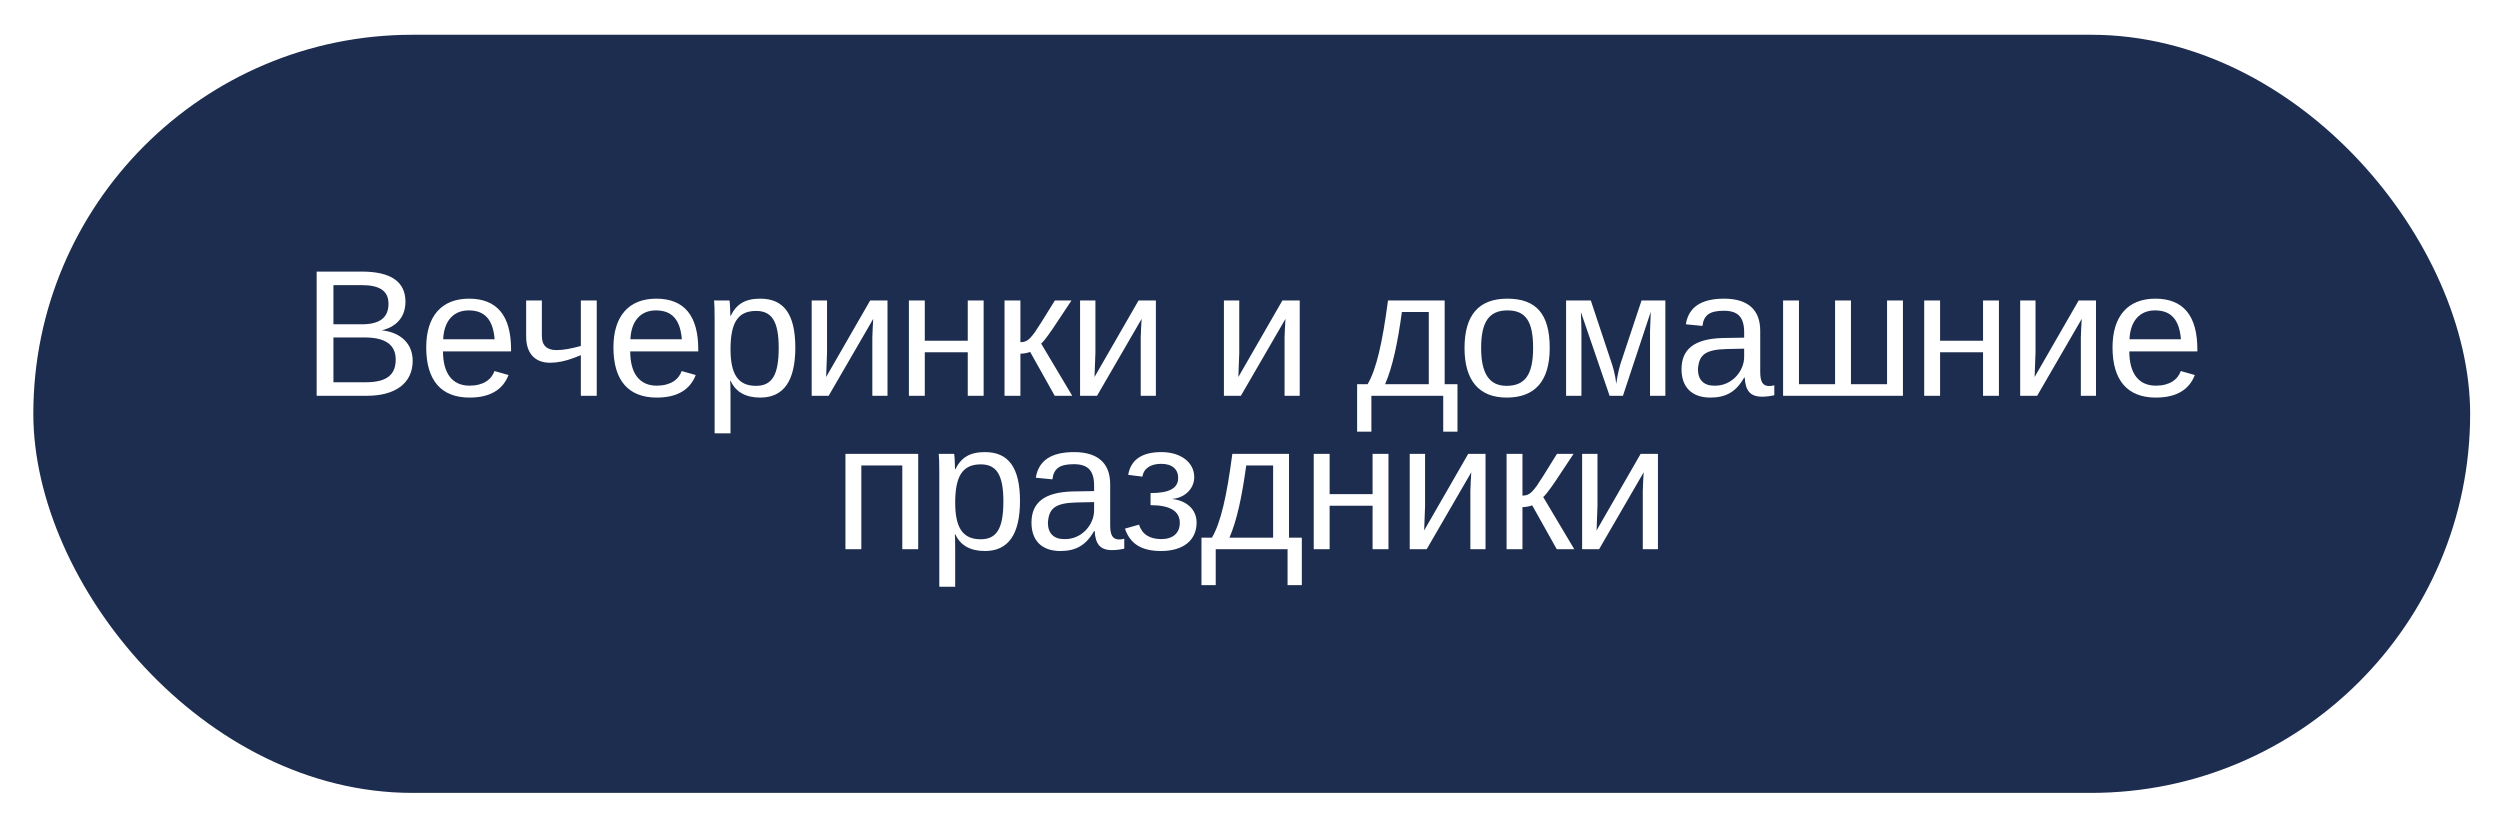 <?xml version="1.0" encoding="UTF-8"?> <svg xmlns="http://www.w3.org/2000/svg" width="277" height="91" viewBox="0 0 277 91" fill="none"><g filter="url(#filter0_d_143_2604)"><rect x="3.693" y="2" width="270" height="84" rx="42" fill="#1C2D4F"></rect><path d="M45.725 38.12C45.725 40.58 43.845 42 40.665 42H35.085V28.24H40.085C43.305 28.24 44.925 29.36 44.925 31.58C44.925 33.2 43.985 34.36 42.305 34.74C44.485 35 45.725 36.28 45.725 38.12ZM43.045 31.8C43.045 30.34 42.005 29.74 40.085 29.74H36.945V34.08H40.085C42.085 34.08 43.045 33.34 43.045 31.8ZM43.845 37.98C43.845 36.36 42.705 35.54 40.425 35.54H36.945V40.5H40.565C42.865 40.5 43.845 39.66 43.845 37.98ZM56.625 37.08H49.085C49.085 39.5 50.105 40.88 52.025 40.88C53.545 40.88 54.465 40.2 54.785 39.26L56.345 39.7C55.705 41.36 54.265 42.2 52.025 42.2C48.905 42.2 47.225 40.32 47.225 36.64C47.225 33.18 48.925 31.24 51.965 31.24C55.065 31.24 56.625 33.12 56.625 36.86V37.08ZM49.105 35.74H54.805C54.625 33.52 53.685 32.54 51.925 32.54C50.225 32.54 49.185 33.74 49.105 35.74ZM58.298 31.44H60.038V35.36C60.038 36.42 60.578 36.94 61.678 36.94C62.378 36.94 63.278 36.78 64.358 36.48V31.44L66.118 31.44V42H64.358V37.5L63.598 37.8C62.658 38.16 61.758 38.34 60.938 38.34C59.258 38.34 58.298 37.28 58.298 35.44V31.44ZM77.368 37.08H69.828C69.828 39.5 70.848 40.88 72.768 40.88C74.288 40.88 75.208 40.2 75.528 39.26L77.088 39.7C76.448 41.36 75.008 42.2 72.768 42.2C69.648 42.2 67.968 40.32 67.968 36.64C67.968 33.18 69.668 31.24 72.708 31.24C75.808 31.24 77.368 33.12 77.368 36.86V37.08ZM69.848 35.74H75.548C75.368 33.52 74.428 32.54 72.668 32.54C70.968 32.54 69.928 33.74 69.848 35.74ZM88.121 36.66C88.121 40.36 86.821 42.2 84.241 42.2C82.621 42.2 81.521 41.58 80.961 40.36H80.901C80.921 40.42 80.941 40.96 80.941 42.02V46.16H79.181V33.6C79.181 32.5 79.161 31.78 79.121 31.44H80.821C80.841 31.46 80.841 31.56 80.861 31.72C80.881 31.88 80.881 32.12 80.901 32.46C80.921 32.78 80.921 33 80.921 33.14H80.961C81.601 31.84 82.561 31.24 84.241 31.24C86.821 31.24 88.121 32.92 88.121 36.66ZM86.281 36.7C86.281 33.76 85.521 32.6 83.781 32.6C81.781 32.6 80.941 33.86 80.941 36.84C80.941 39.62 81.781 40.9 83.761 40.9C85.521 40.9 86.281 39.74 86.281 36.7ZM89.935 31.44H91.635V37.22L91.535 39.92L96.415 31.44H98.335V42H96.655V35.56C96.655 35.32 96.675 34.96 96.695 34.5L96.755 33.48L91.815 42H89.935V31.44ZM100.707 31.44H102.467V35.9L107.227 35.9V31.44H108.987V42H107.227V37.18L102.467 37.18V42H100.707V31.44ZM111.302 42V31.44H113.062V36.06C113.462 36.06 113.742 35.98 114.082 35.66C114.262 35.48 114.442 35.26 114.662 34.96C114.882 34.66 115.622 33.48 116.882 31.44H118.722L116.622 34.6C116.002 35.5 115.582 36.04 115.362 36.22L118.802 42H116.862L114.142 37.14C113.902 37.24 113.402 37.34 113.062 37.34V42H111.302ZM119.672 31.44H121.372V37.22L121.272 39.92L126.152 31.44H128.072V42H126.392V35.56C126.392 35.32 126.412 34.96 126.432 34.5L126.492 33.48L121.552 42H119.672V31.44ZM135.61 31.44H137.31V37.22L137.21 39.92L142.09 31.44H144.01V42H142.33V35.56C142.33 35.32 142.35 34.96 142.37 34.5L142.43 33.48L137.49 42H135.61V31.44ZM158.309 40.72V32.72H155.329C154.849 36.24 154.289 38.82 153.469 40.72H158.309ZM161.489 40.72V45.98H159.909V42H151.949V45.98H150.369V40.72H151.529C152.489 39.1 153.169 36.18 153.789 31.44H160.069V40.72H161.489ZM171.709 36.7C171.709 40.4 170.049 42.2 166.949 42.2C163.849 42.2 162.269 40.28 162.269 36.7C162.269 33.06 163.849 31.24 167.009 31.24C170.229 31.24 171.709 32.96 171.709 36.7ZM169.869 36.7C169.869 33.8 169.089 32.54 167.029 32.54C164.969 32.54 164.109 33.84 164.109 36.7C164.109 39.5 164.989 40.9 166.929 40.9C169.029 40.9 169.869 39.58 169.869 36.7ZM182.902 32.7L179.822 42H178.342L175.162 32.72C175.202 33.74 175.222 34.46 175.222 34.92V42H173.522V31.44H176.262L178.402 37.88C178.742 38.82 178.982 39.74 179.082 40.68C179.222 39.62 179.442 38.7 179.742 37.88L181.882 31.44H184.522V42H182.822V34.92L182.862 33.82L182.902 32.7ZM189.513 42.2C187.413 42.2 186.313 41 186.313 39.06C186.313 36.88 187.673 35.68 190.893 35.6L193.253 35.56V34.98C193.253 33.24 192.533 32.58 190.993 32.58C189.413 32.58 188.773 33.08 188.633 34.26L186.793 34.08C187.093 32.18 188.493 31.24 191.033 31.24C193.673 31.24 195.033 32.48 195.033 34.8V39.34C195.033 40.38 195.273 40.92 196.013 40.92C196.193 40.92 196.373 40.9 196.593 40.84V41.94C196.153 42.04 195.693 42.1 195.233 42.1C193.933 42.1 193.393 41.44 193.313 39.98H193.253C192.353 41.58 191.213 42.2 189.513 42.2ZM189.913 40.88C191.853 40.96 193.273 39.28 193.253 37.66V36.78L191.333 36.82C188.913 36.88 188.233 37.48 188.133 39.08C188.133 40.22 188.773 40.88 189.913 40.88ZM210.846 42L197.566 42V31.44H199.326V40.72L203.326 40.72V31.44H205.086V40.72H209.086V31.44H210.846V42ZM213.201 31.44H214.961V35.9H219.721V31.44H221.481V42H219.721V37.18H214.961V42H213.201V31.44ZM223.836 31.44H225.536V37.22L225.436 39.92L230.316 31.44H232.236V42H230.556V35.56C230.556 35.32 230.576 34.96 230.596 34.5L230.656 33.48L225.716 42H223.836V31.44ZM243.468 37.08H235.928C235.928 39.5 236.948 40.88 238.868 40.88C240.388 40.88 241.308 40.2 241.628 39.26L243.188 39.7C242.548 41.36 241.108 42.2 238.868 42.2C235.748 42.2 234.068 40.32 234.068 36.64C234.068 33.18 235.768 31.24 238.808 31.24C241.908 31.24 243.468 33.12 243.468 36.86V37.08ZM235.948 35.74H241.648C241.468 33.52 240.528 32.54 238.768 32.54C237.068 32.54 236.028 33.74 235.948 35.74ZM93.675 48.44H101.735V59H99.975V49.72H95.435V59H93.675V48.44ZM113.015 53.66C113.015 57.36 111.715 59.2 109.135 59.2C107.515 59.2 106.415 58.58 105.855 57.36H105.795C105.815 57.42 105.835 57.96 105.835 59.02V63.16H104.075V50.6C104.075 49.5 104.055 48.78 104.015 48.44H105.715C105.735 48.46 105.735 48.56 105.755 48.72C105.775 48.88 105.775 49.12 105.795 49.46C105.815 49.78 105.815 50 105.815 50.14H105.855C106.495 48.84 107.455 48.24 109.135 48.24C111.715 48.24 113.015 49.92 113.015 53.66ZM111.175 53.7C111.175 50.76 110.415 49.6 108.675 49.6C106.675 49.6 105.835 50.86 105.835 53.84C105.835 56.62 106.675 57.9 108.655 57.9C110.415 57.9 111.175 56.74 111.175 53.7ZM117.488 59.2C115.388 59.2 114.288 58 114.288 56.06C114.288 53.88 115.648 52.68 118.868 52.6L121.228 52.56V51.98C121.228 50.24 120.508 49.58 118.968 49.58C117.388 49.58 116.748 50.08 116.608 51.26L114.768 51.08C115.068 49.18 116.468 48.24 119.008 48.24C121.648 48.24 123.008 49.48 123.008 51.8V56.34C123.008 57.38 123.248 57.92 123.988 57.92C124.168 57.92 124.348 57.9 124.568 57.84V58.94C124.128 59.04 123.668 59.1 123.208 59.1C121.908 59.1 121.368 58.44 121.288 56.98H121.228C120.328 58.58 119.188 59.2 117.488 59.2ZM117.888 57.88C119.828 57.96 121.248 56.28 121.228 54.66V53.78L119.308 53.82C116.888 53.88 116.208 54.48 116.108 56.08C116.108 57.22 116.748 57.88 117.888 57.88ZM128.642 59.2C126.462 59.2 125.222 58.4 124.642 56.72L126.202 56.28C126.542 57.34 127.362 57.88 128.682 57.88C129.902 57.88 130.722 57.26 130.722 56.08C130.722 54.78 129.642 54.12 127.482 54.12V52.78C129.582 52.78 130.542 52.24 130.542 51.1C130.542 50.14 129.882 49.54 128.662 49.54C127.522 49.54 126.722 50.02 126.582 50.96L125.002 50.76C125.302 49.08 126.522 48.24 128.682 48.24C130.862 48.24 132.322 49.4 132.322 51.02C132.322 52.32 131.242 53.32 129.902 53.42V53.44C131.482 53.62 132.582 54.6 132.582 56.04C132.582 58.02 131.102 59.2 128.642 59.2ZM141.062 57.72V49.72H138.082C137.602 53.24 137.042 55.82 136.222 57.72H141.062ZM144.242 57.72V62.98H142.662V59H134.702V62.98H133.122V57.72H134.282C135.242 56.1 135.922 53.18 136.542 48.44H142.822V57.72H144.242ZM145.562 48.44H147.322V52.9H152.082V48.44H153.842V59H152.082V54.18H147.322V59H145.562V48.44ZM156.197 48.44H157.897V54.22L157.797 56.92L162.677 48.44H164.597V59H162.917V52.56C162.917 52.32 162.937 51.96 162.957 51.5L163.017 50.48L158.077 59H156.197V48.44ZM166.929 59V48.44H168.689V53.06C169.089 53.06 169.369 52.98 169.709 52.66C169.889 52.48 170.069 52.26 170.289 51.96C170.509 51.66 171.249 50.48 172.509 48.44H174.349L172.249 51.6C171.629 52.5 171.209 53.04 170.989 53.22L174.429 59H172.489L169.769 54.14C169.529 54.24 169.029 54.34 168.689 54.34V59H166.929ZM175.3 48.44H177V54.22L176.9 56.92L181.78 48.44H183.7V59H182.02V52.56C182.02 52.32 182.04 51.96 182.06 51.5L182.12 50.48L177.18 59H175.3V48.44Z" fill="white"></path></g><defs><filter id="filter0_d_143_2604" x="0.545" y="0.704" width="276.296" height="90.296" filterUnits="userSpaceOnUse" color-interpolation-filters="sRGB"><feFlood flood-opacity="0" result="BackgroundImageFix"></feFlood><feColorMatrix in="SourceAlpha" type="matrix" values="0 0 0 0 0 0 0 0 0 0 0 0 0 0 0 0 0 0 127 0" result="hardAlpha"></feColorMatrix><feOffset dy="1.852"></feOffset><feGaussianBlur stdDeviation="1.574"></feGaussianBlur><feColorMatrix type="matrix" values="0 0 0 0 0.141 0 0 0 0 0.11 0 0 0 0 0.216 0 0 0 0.017 0"></feColorMatrix><feBlend mode="normal" in2="BackgroundImageFix" result="effect1_dropShadow_143_2604"></feBlend><feBlend mode="normal" in="SourceGraphic" in2="effect1_dropShadow_143_2604" result="shape"></feBlend></filter></defs></svg> 